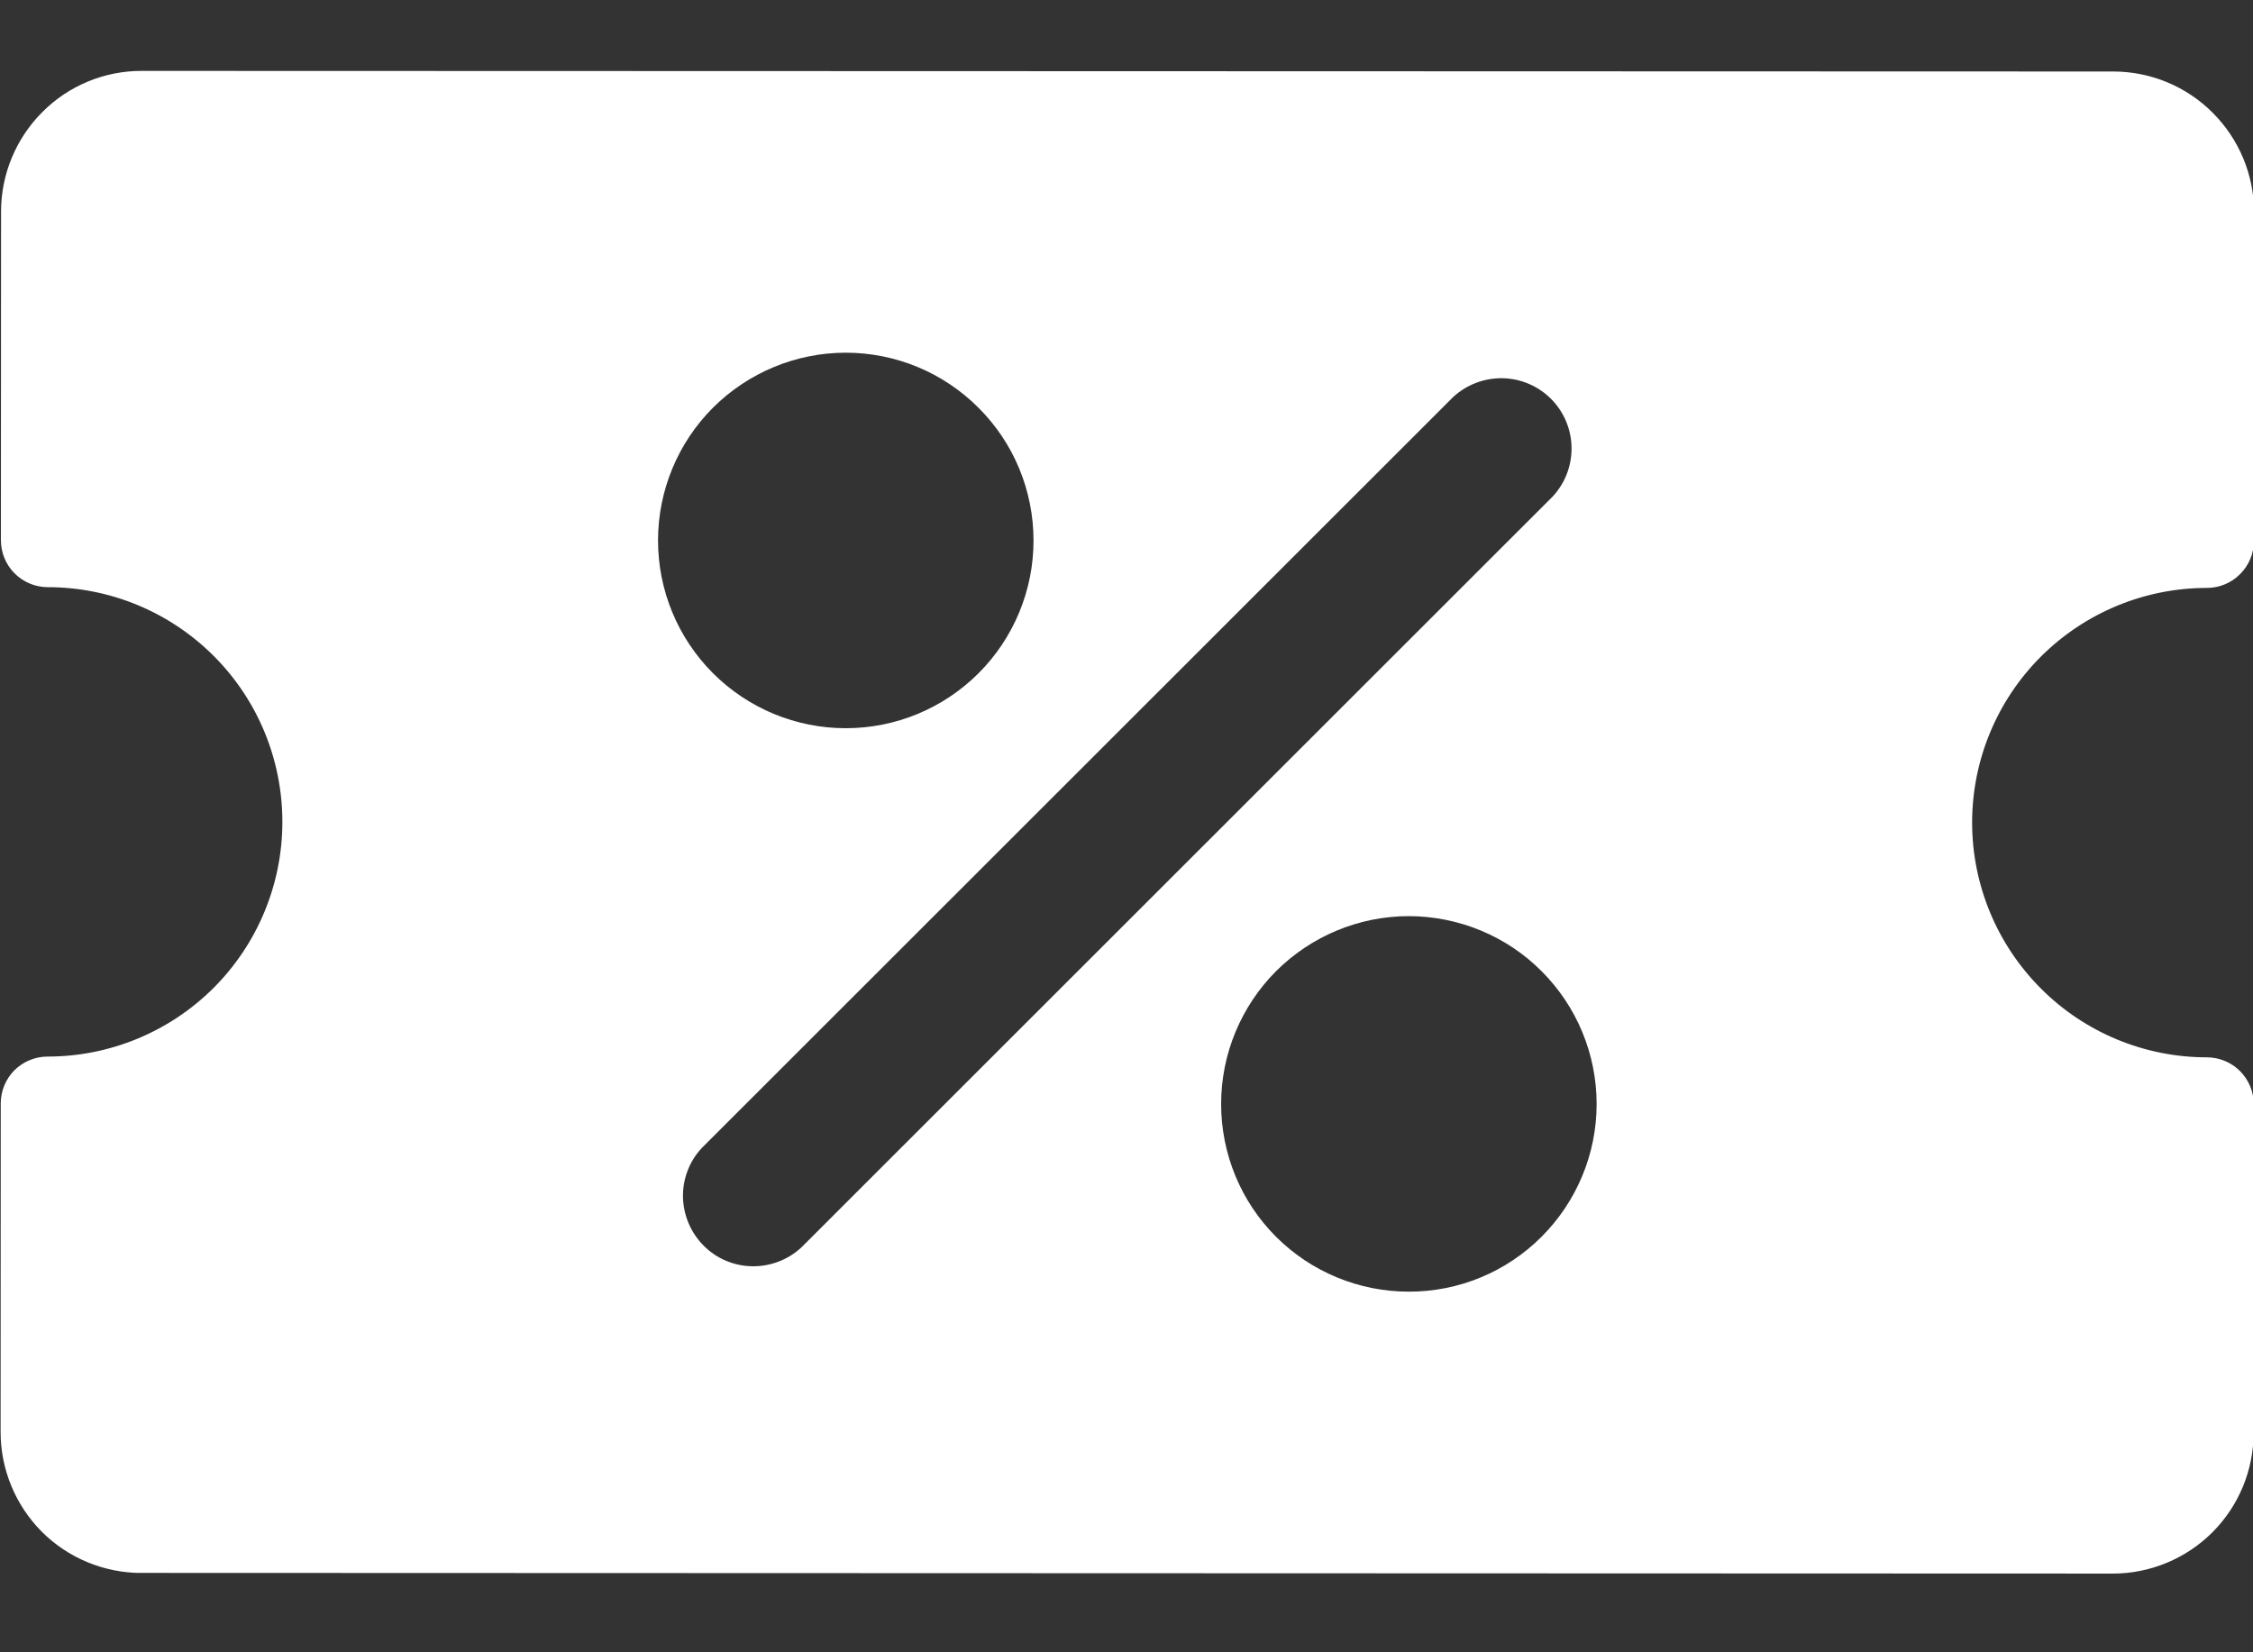 <svg width="15" height="11" viewBox="0 0 15 11" fill="none" xmlns="http://www.w3.org/2000/svg">
<rect x="0" y="0" width="15" height="11" fill="#333333" stroke="none"/>
<g clip-path="url(#clip0_1_1885)">
<path fill-rule="evenodd" clip-rule="evenodd" d="M15.006 3.601C15.006 3.684 14.973 3.764 14.914 3.822C14.856 3.881 14.776 3.914 14.693 3.914C14.279 3.914 13.882 4.078 13.588 4.371C13.295 4.664 13.13 5.061 13.13 5.476C13.13 5.89 13.295 6.288 13.588 6.581C13.88 6.874 14.278 7.039 14.692 7.039C14.775 7.039 14.855 7.072 14.913 7.13C14.972 7.189 15.005 7.269 15.005 7.351L15.004 9.539C15.004 9.788 14.905 10.026 14.729 10.202C14.553 10.377 14.315 10.476 14.066 10.476L0.941 10.472C0.692 10.471 0.454 10.373 0.278 10.197C0.103 10.021 0.004 9.782 0.004 9.534L0.005 7.346C0.005 7.263 0.038 7.184 0.096 7.125C0.155 7.067 0.234 7.034 0.317 7.034C0.732 7.034 1.129 6.869 1.422 6.577C1.715 6.284 1.88 5.886 1.88 5.472C1.88 5.057 1.716 4.66 1.423 4.367C1.13 4.074 0.733 3.909 0.318 3.909C0.235 3.909 0.156 3.876 0.097 3.817C0.039 3.759 0.006 3.679 0.006 3.596L0.007 1.409C0.007 1.16 0.106 0.922 0.282 0.746C0.457 0.57 0.696 0.471 0.945 0.472L14.07 0.476C14.318 0.476 14.557 0.575 14.732 0.751C14.908 0.927 15.007 1.165 15.007 1.414L15.006 3.601ZM9.675 2.643L4.673 7.642C4.59 7.73 4.545 7.848 4.547 7.969C4.55 8.091 4.599 8.207 4.685 8.293C4.77 8.379 4.886 8.428 5.008 8.43C5.129 8.432 5.247 8.387 5.336 8.304L10.337 3.306C10.42 3.217 10.465 3.1 10.463 2.978C10.461 2.857 10.412 2.741 10.326 2.655C10.24 2.569 10.124 2.52 10.003 2.518C9.882 2.516 9.764 2.561 9.675 2.643ZM4.381 3.598C4.381 3.266 4.513 2.948 4.747 2.714C4.982 2.48 5.3 2.348 5.631 2.348C5.963 2.348 6.281 2.48 6.515 2.715C6.75 2.949 6.881 3.267 6.881 3.599C6.881 3.93 6.749 4.248 6.515 4.482C6.28 4.717 5.962 4.848 5.631 4.848C5.299 4.848 4.981 4.716 4.747 4.482C4.512 4.247 4.381 3.929 4.381 3.598ZM10.63 7.35C10.63 7.018 10.498 6.7 10.264 6.466C10.03 6.231 9.712 6.1 9.38 6.099C9.049 6.099 8.731 6.231 8.496 6.465C8.262 6.7 8.13 7.018 8.13 7.349C8.13 7.681 8.261 7.999 8.495 8.233C8.73 8.468 9.048 8.599 9.379 8.599C9.711 8.6 10.029 8.468 10.263 8.234C10.498 7.999 10.63 7.681 10.63 7.35Z" fill="white"/>
</g>
<defs>
<clipPath id="clip0_1_1885">
<rect width="15" height="10" fill="white" transform="translate(0.007 0.471) rotate(0.02)"/>
</clipPath>
</defs>
</svg>
